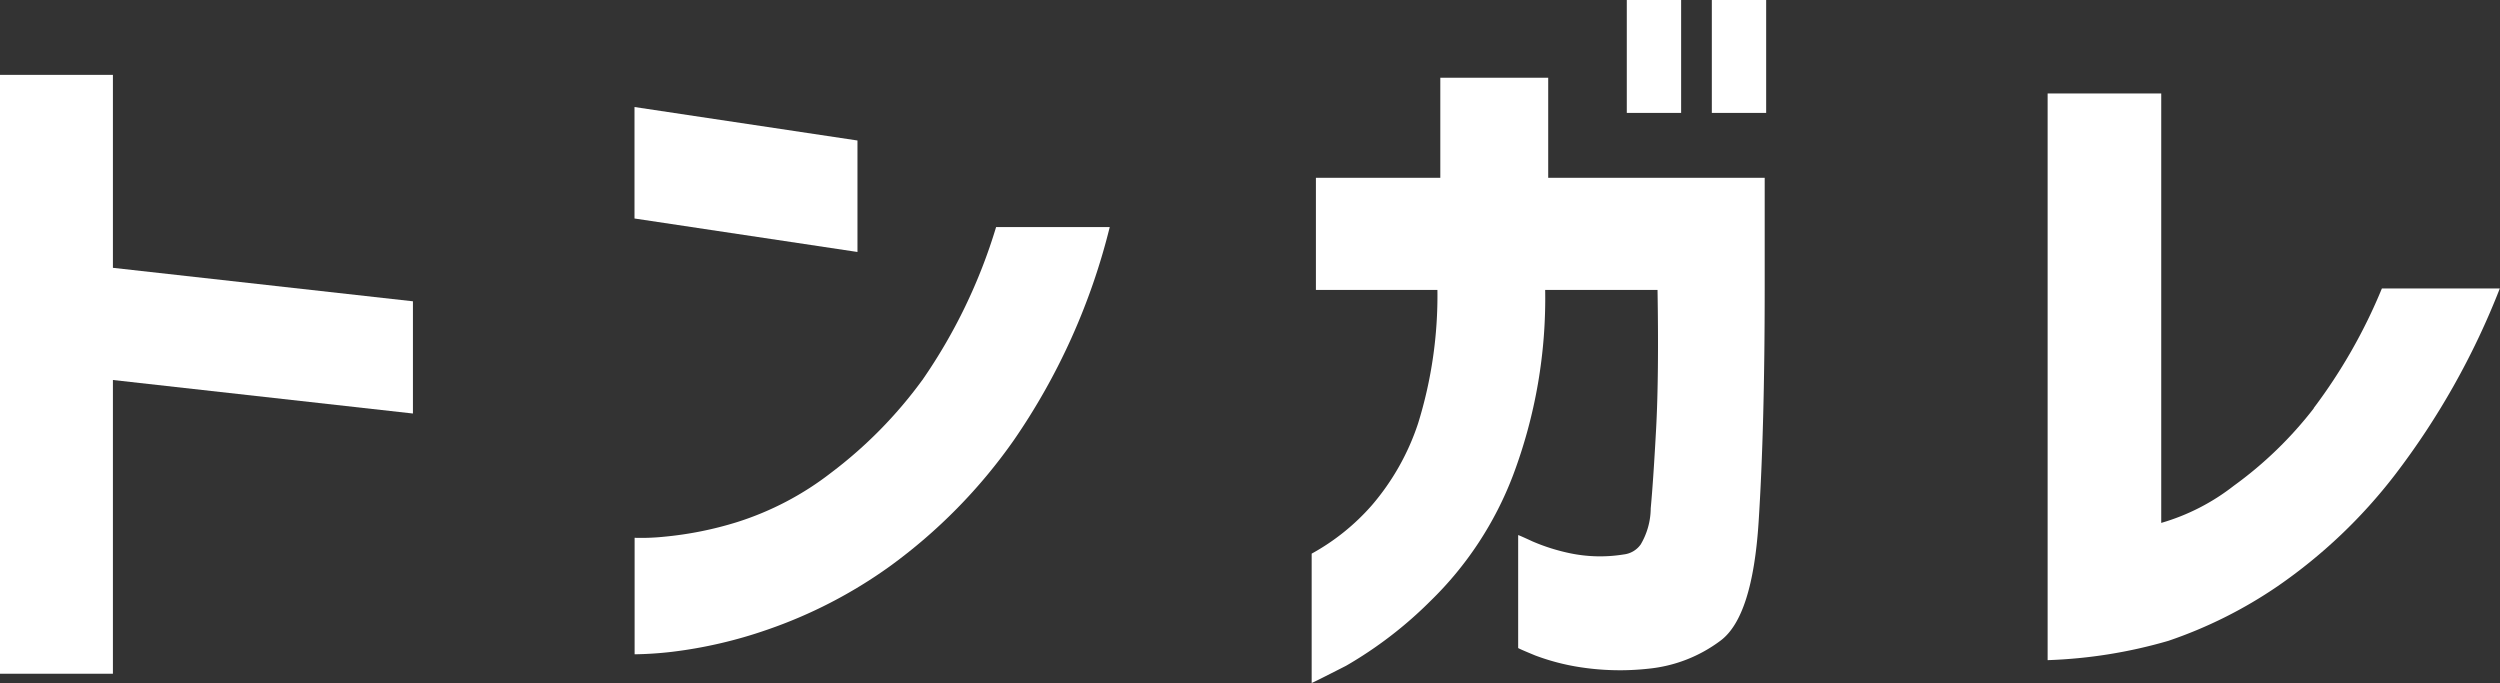 <svg xmlns="http://www.w3.org/2000/svg" width="68.329" height="18.668" viewBox="0 0 68.329 18.668">
  <rect x="0" y="0" width="68.329" height="18.668" fill="#333333" stroke="none"/>
  <g id="グループ_135" data-name="グループ 135" transform="translate(0)">
    <g id="グループ_132" data-name="グループ 132" transform="translate(0)">
      <path id="パス_5" data-name="パス 5" d="M0,4.982V21.35H3.086V13.322l8.2.916V11.171l-8.2-.915V4.982Z" transform="translate(0 -2.936)" fill="#fff"/>
      <path id="パス_6" data-name="パス 6" d="M50.091,19.3a12.086,12.086,0,0,1-2.49,2.529,8.247,8.247,0,0,1-2.569,1.348,9.76,9.76,0,0,1-2,.4,6.027,6.027,0,0,1-.8.029v3.184a9.921,9.921,0,0,0,1.025-.068,12.458,12.458,0,0,0,2.588-.6,12.97,12.97,0,0,0,3.35-1.728A14.639,14.639,0,0,0,52.6,20.933a17.744,17.744,0,0,0,2.618-5.82H52.112a14.862,14.862,0,0,1-2.022,4.19" transform="translate(-24.887 -8.907)" fill="#fff"/>
      <path id="パス_7" data-name="パス 7" d="M48.324,8.038,42.23,7.123V10.17l6.094.915Z" transform="translate(-24.888 -4.198)" fill="#fff"/>
      <path id="パス_8" data-name="パス 8" d="M93.762,5.173H90.813V7.908h-3.4v3.066h3.321a11.787,11.787,0,0,1-.527,3.643,6.62,6.62,0,0,1-1.26,2.236,6.071,6.071,0,0,1-1.65,1.328v3.535q.019,0,.938-.469a11.157,11.157,0,0,0,2.314-1.777A9.5,9.5,0,0,0,92.8,16.042a13.715,13.715,0,0,0,.879-5.068H96.75q.039,2.364-.039,3.8t-.147,2.168a1.97,1.97,0,0,1-.273.986.657.657,0,0,1-.459.274,4.038,4.038,0,0,1-1.465-.03,5.339,5.339,0,0,1-1.026-.322q-.381-.176-.4-.176v3.086q.019.019.469.205a6.117,6.117,0,0,0,1.24.322,7.127,7.127,0,0,0,1.846.039,3.918,3.918,0,0,0,1.982-.772q.869-.655,1.035-3.242t.166-6.377V7.908H93.762Z" transform="translate(-51.447 -3.049)" fill="#fff"/>
      <rect id="長方形_46" data-name="長方形 46" width="1.485" height="3.086" transform="translate(44.463)" fill="#fff"/>
      <rect id="長方形_47" data-name="長方形 47" width="1.485" height="3.086" transform="translate(46.787)" fill="#fff"/>
      <path id="パス_9" data-name="パス 9" d="M143.557,14.823a10.636,10.636,0,0,1-2.188,2.119,5.876,5.876,0,0,1-1.983,1.015V6.219h-3.105V21.708a13.367,13.367,0,0,0,3.3-.528,12.287,12.287,0,0,0,2.988-1.494,14.215,14.215,0,0,0,3.2-3.037,20.844,20.844,0,0,0,2.871-5.1h-3.223a14.761,14.761,0,0,1-1.865,3.272" transform="translate(-80.316 -3.665)" fill="#fff"/>
    </g>
  </g>
</svg>
